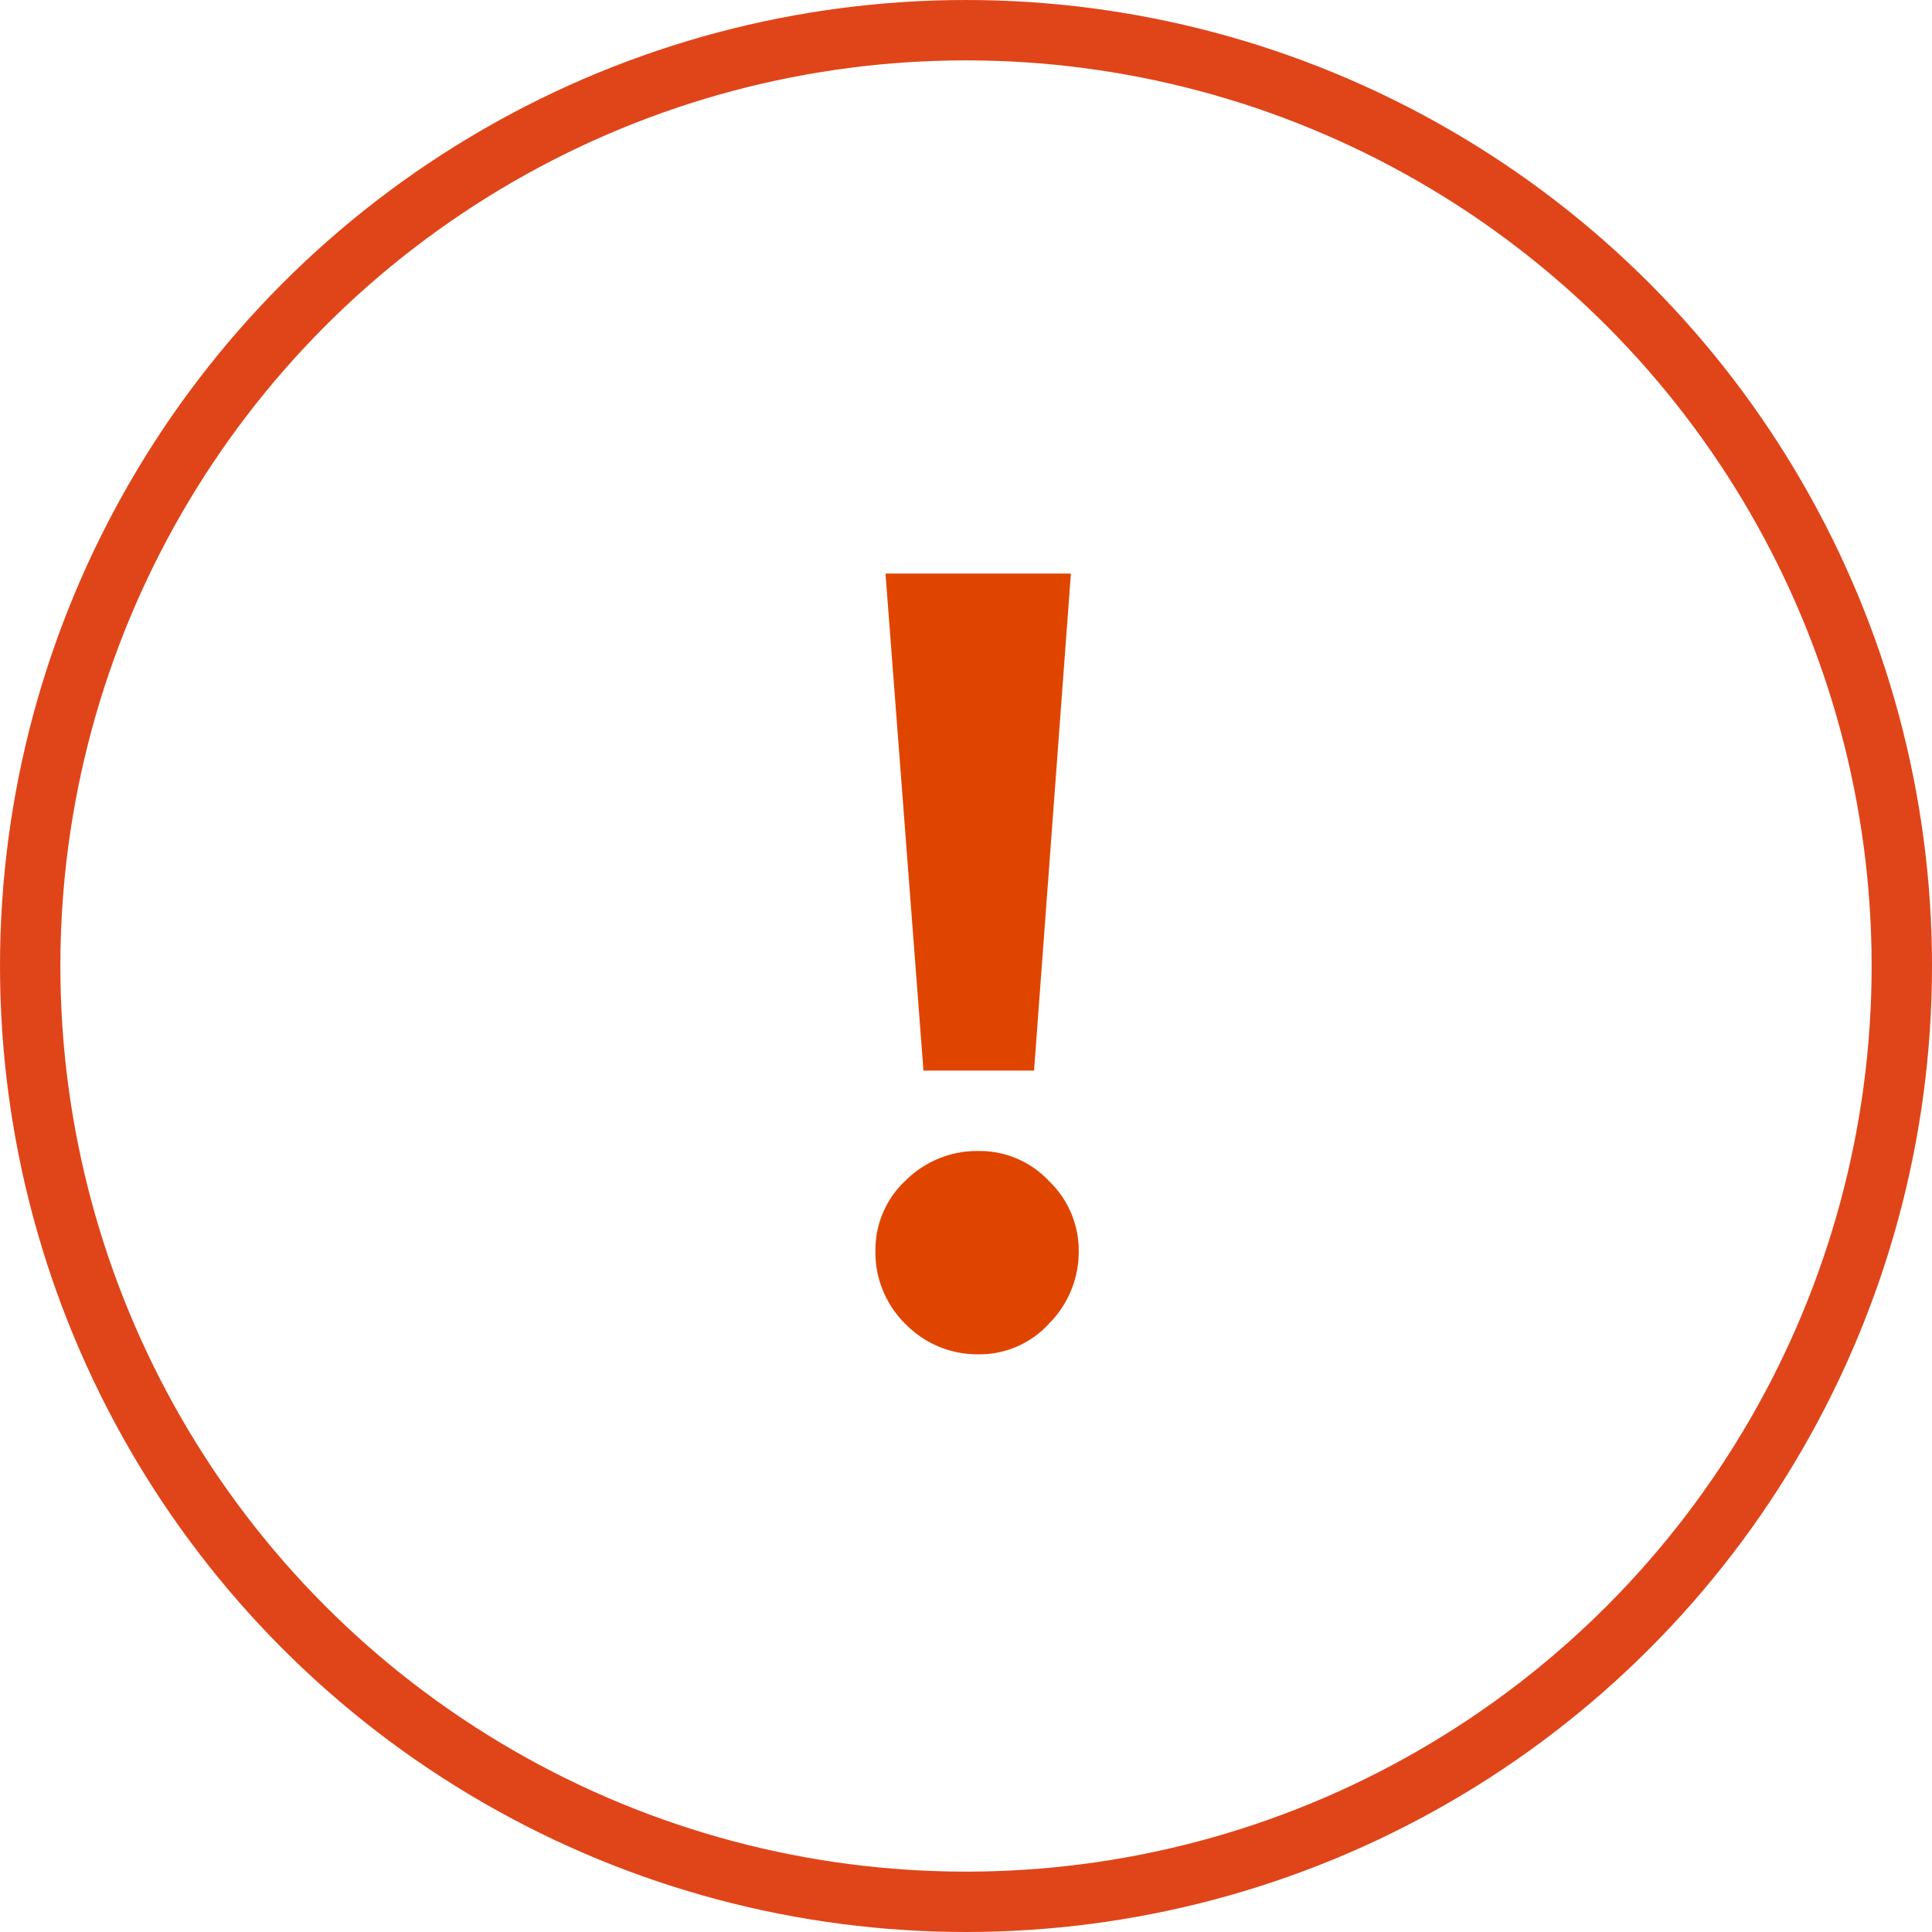 <svg xmlns="http://www.w3.org/2000/svg" width="64" height="64" viewBox="0 0 64 64">
  <g id="グループ_14593" data-name="グループ 14593" transform="translate(-577.152 -1351.284)">
    <path id="パス_57679" data-name="パス 57679" d="M-3.09-25.419H3.052L1.831-8.954H-1.832ZM.018.444a3.322,3.322,0,0,1-2.442-1A3.322,3.322,0,0,1-3.423-3a3.135,3.135,0,0,1,1-2.313A3.354,3.354,0,0,1,.018-6.29a3.135,3.135,0,0,1,2.313,1A3.183,3.183,0,0,1,3.311-3a3.372,3.372,0,0,1-.98,2.424A3.108,3.108,0,0,1,.018.444Z" transform="translate(609.575 1395.703)" fill="#e04500"/>
    <g id="楕円形_503" data-name="楕円形 503" transform="translate(577.152 1351.284)" fill="none" stroke="#e0451a" stroke-width="2">
      <circle cx="32" cy="32" r="32" stroke="none"/>
      <circle cx="32" cy="32" r="31" fill="none"/>
    </g>
  </g>
</svg>
